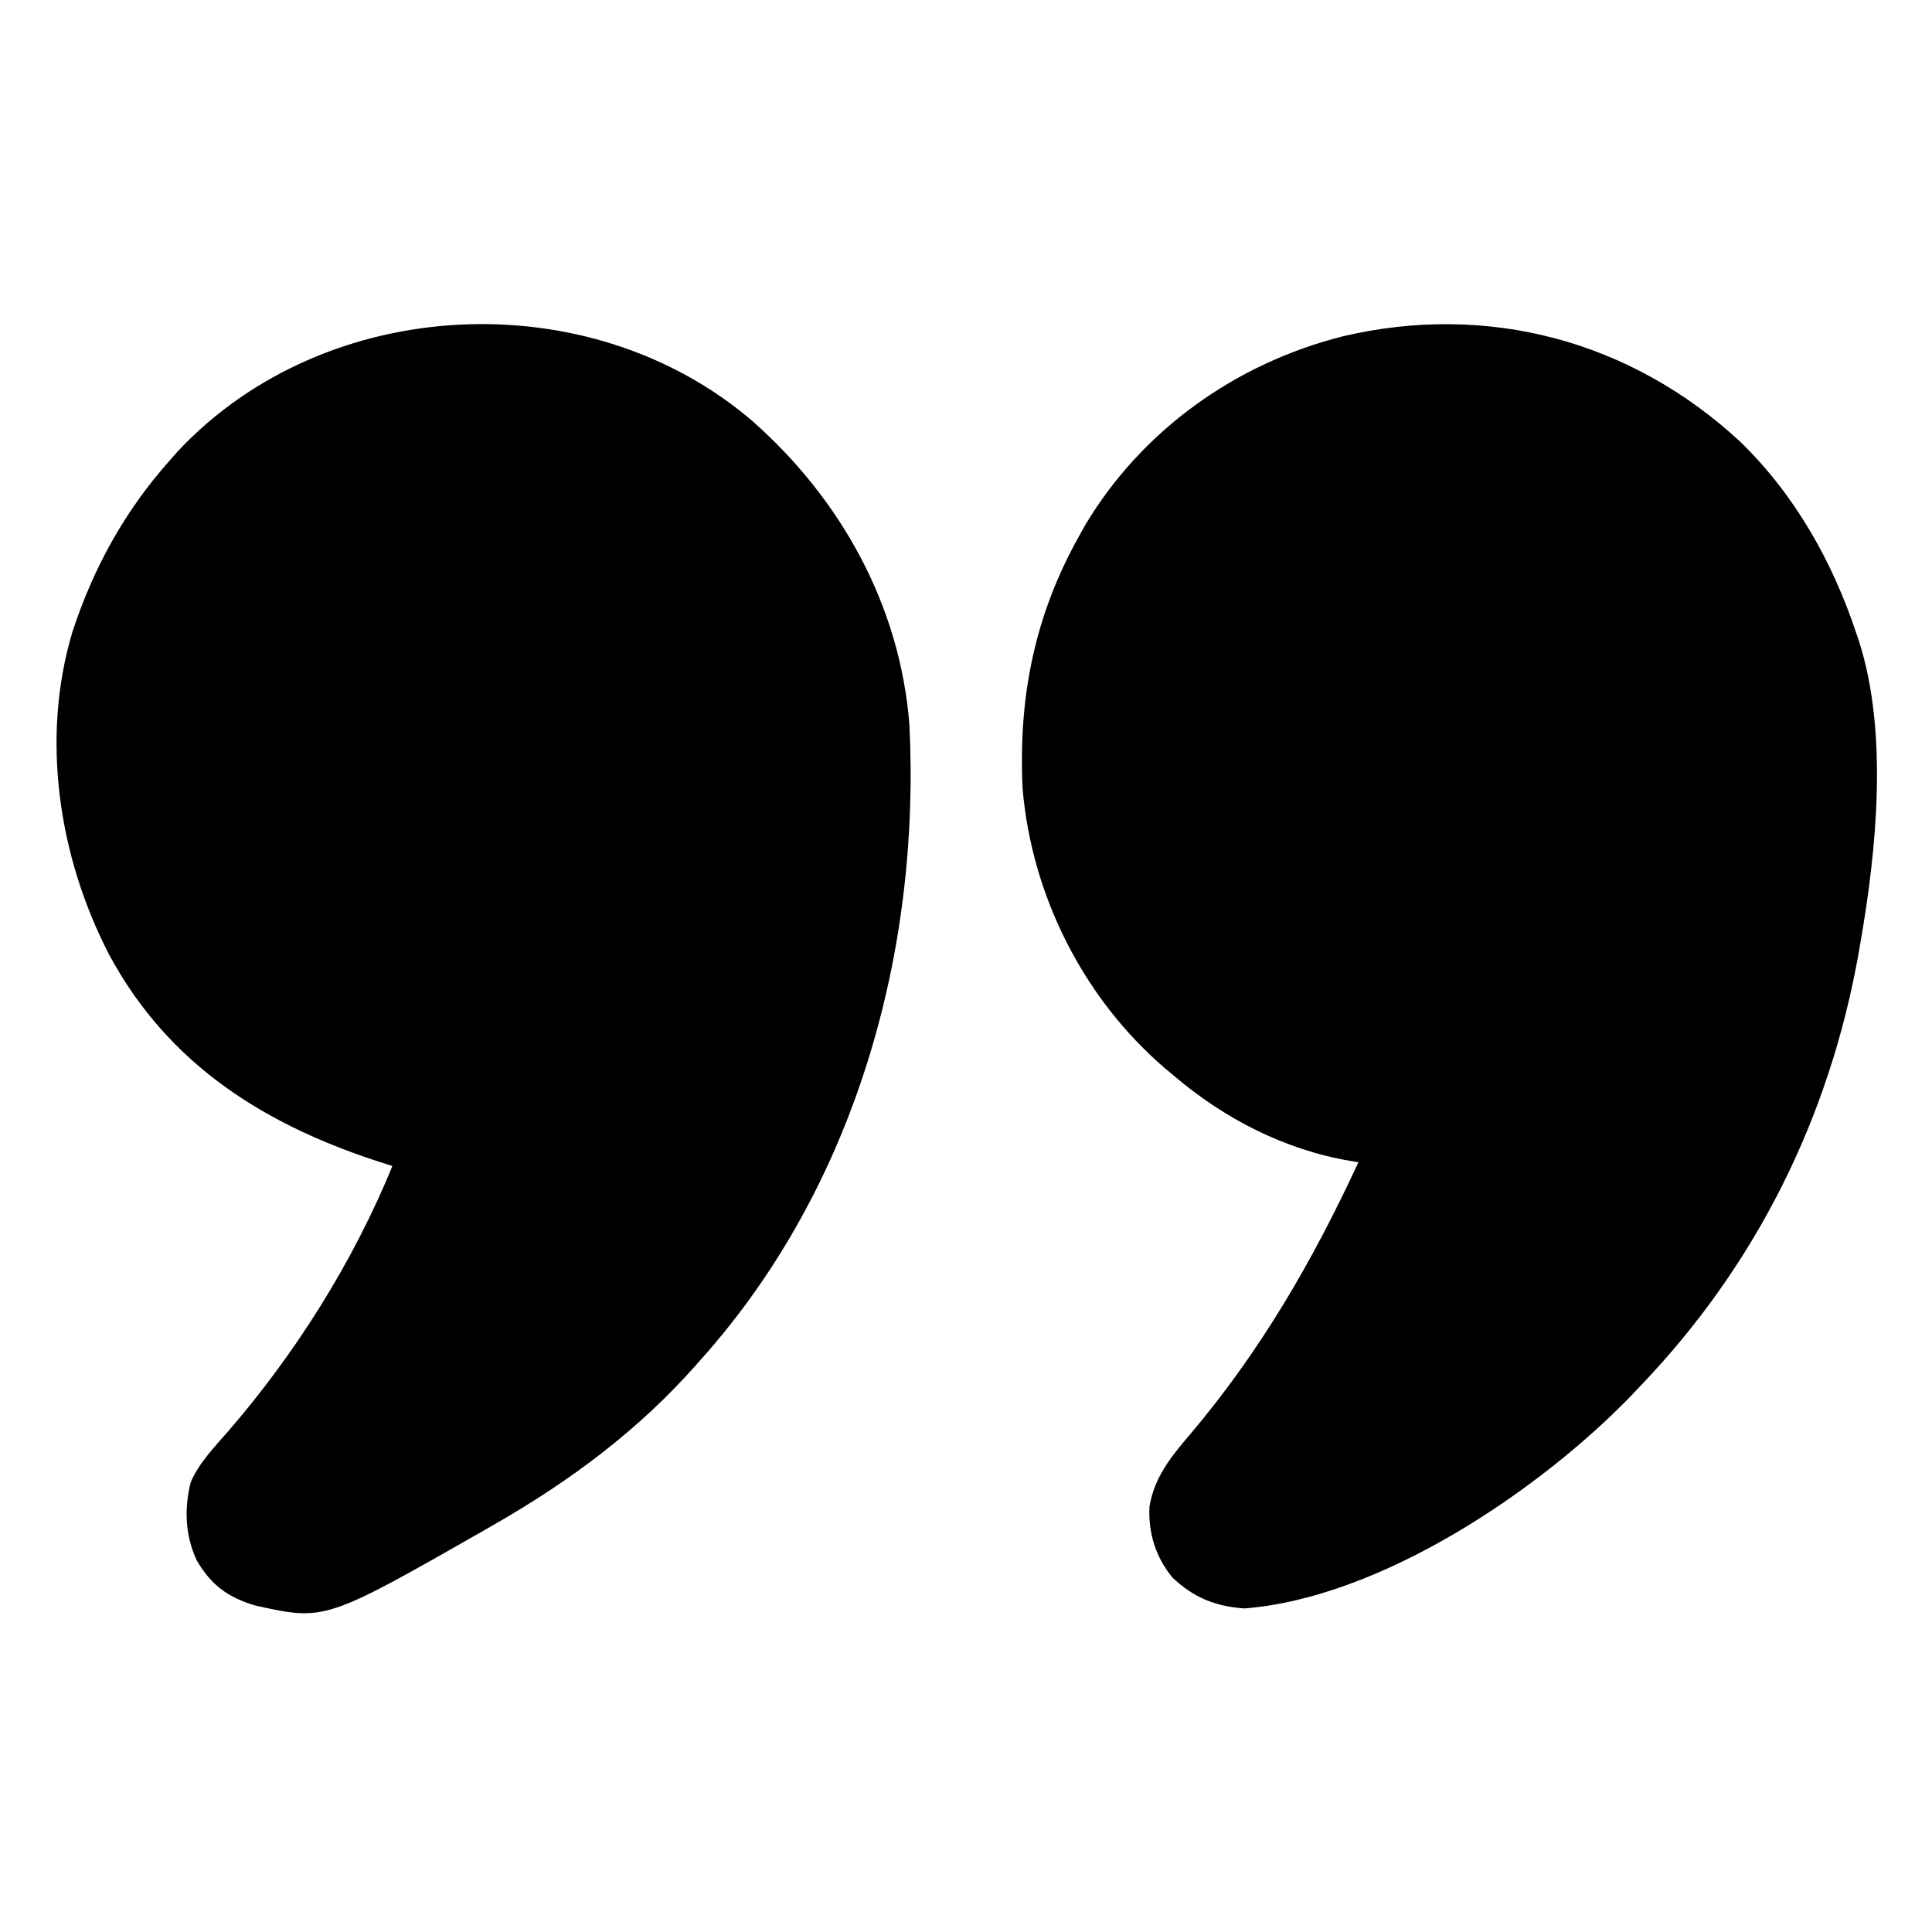 <svg xmlns="http://www.w3.org/2000/svg" width="512" height="512"><path d="M0 0 C14.526 14.106 24.496 31.847 30.817 50.935 C31.046 51.612 31.275 52.289 31.51 52.987 C39.244 77.241 36.122 108.315 31.817 132.935 C31.656 133.872 31.495 134.809 31.329 135.774 C23.56 179.246 4.211 218.11 -26.183 249.935 C-27.056 250.86 -27.928 251.786 -28.827 252.739 C-53.272 278.007 -95.277 306.354 -131.37 309.185 C-139.025 308.683 -144.851 306.327 -150.452 301.017 C-154.899 295.666 -156.954 289.072 -156.554 282.142 C-155.248 274.374 -150.857 269.01 -145.87 263.138 C-127.175 241.091 -113.288 217.075 -101.183 190.935 C-101.892 190.821 -102.601 190.707 -103.332 190.589 C-120.703 187.644 -136.815 179.372 -150.183 167.935 C-150.981 167.269 -151.779 166.604 -152.601 165.919 C-174.102 147.385 -187.772 120.245 -190.183 91.935 C-191.336 67.694 -187.041 46.108 -175.183 24.935 C-174.367 23.473 -174.367 23.473 -173.534 21.981 C-158.475 -3.142 -133.676 -20.767 -105.397 -27.919 C-66.978 -36.97 -28.92 -26.824 0 0 Z " fill="#000000" transform="translate(461.183,117.065)"></path><path d="M0 0 C23.454 20.725 39.081 48.826 41.574 80.391 C44.566 140.79 27.195 202.838 -13.426 248.391 C-13.885 248.911 -14.344 249.432 -14.817 249.969 C-30.251 267.44 -48.268 280.835 -68.426 292.391 C-69.172 292.821 -69.918 293.252 -70.687 293.695 C-113.221 317.964 -113.221 317.964 -131.711 313.887 C-138.988 311.761 -143.508 308.427 -147.301 301.891 C-150.363 295.251 -150.629 288.327 -148.903 281.242 C-146.692 276.056 -142.631 271.937 -138.978 267.717 C-120.992 246.931 -105.866 222.84 -95.426 197.391 C-95.989 197.215 -96.552 197.04 -97.132 196.859 C-128.487 186.996 -154.612 171.007 -170.555 141.287 C-183.911 115.45 -188.718 83.892 -180.163 55.615 C-174.54 38.632 -166.355 23.803 -154.426 10.391 C-153.322 9.143 -153.322 9.143 -152.196 7.871 C-113.023 -33.795 -43.139 -37.027 0 0 Z " fill="#000000" transform="translate(199.426,111.609)"></path></svg>